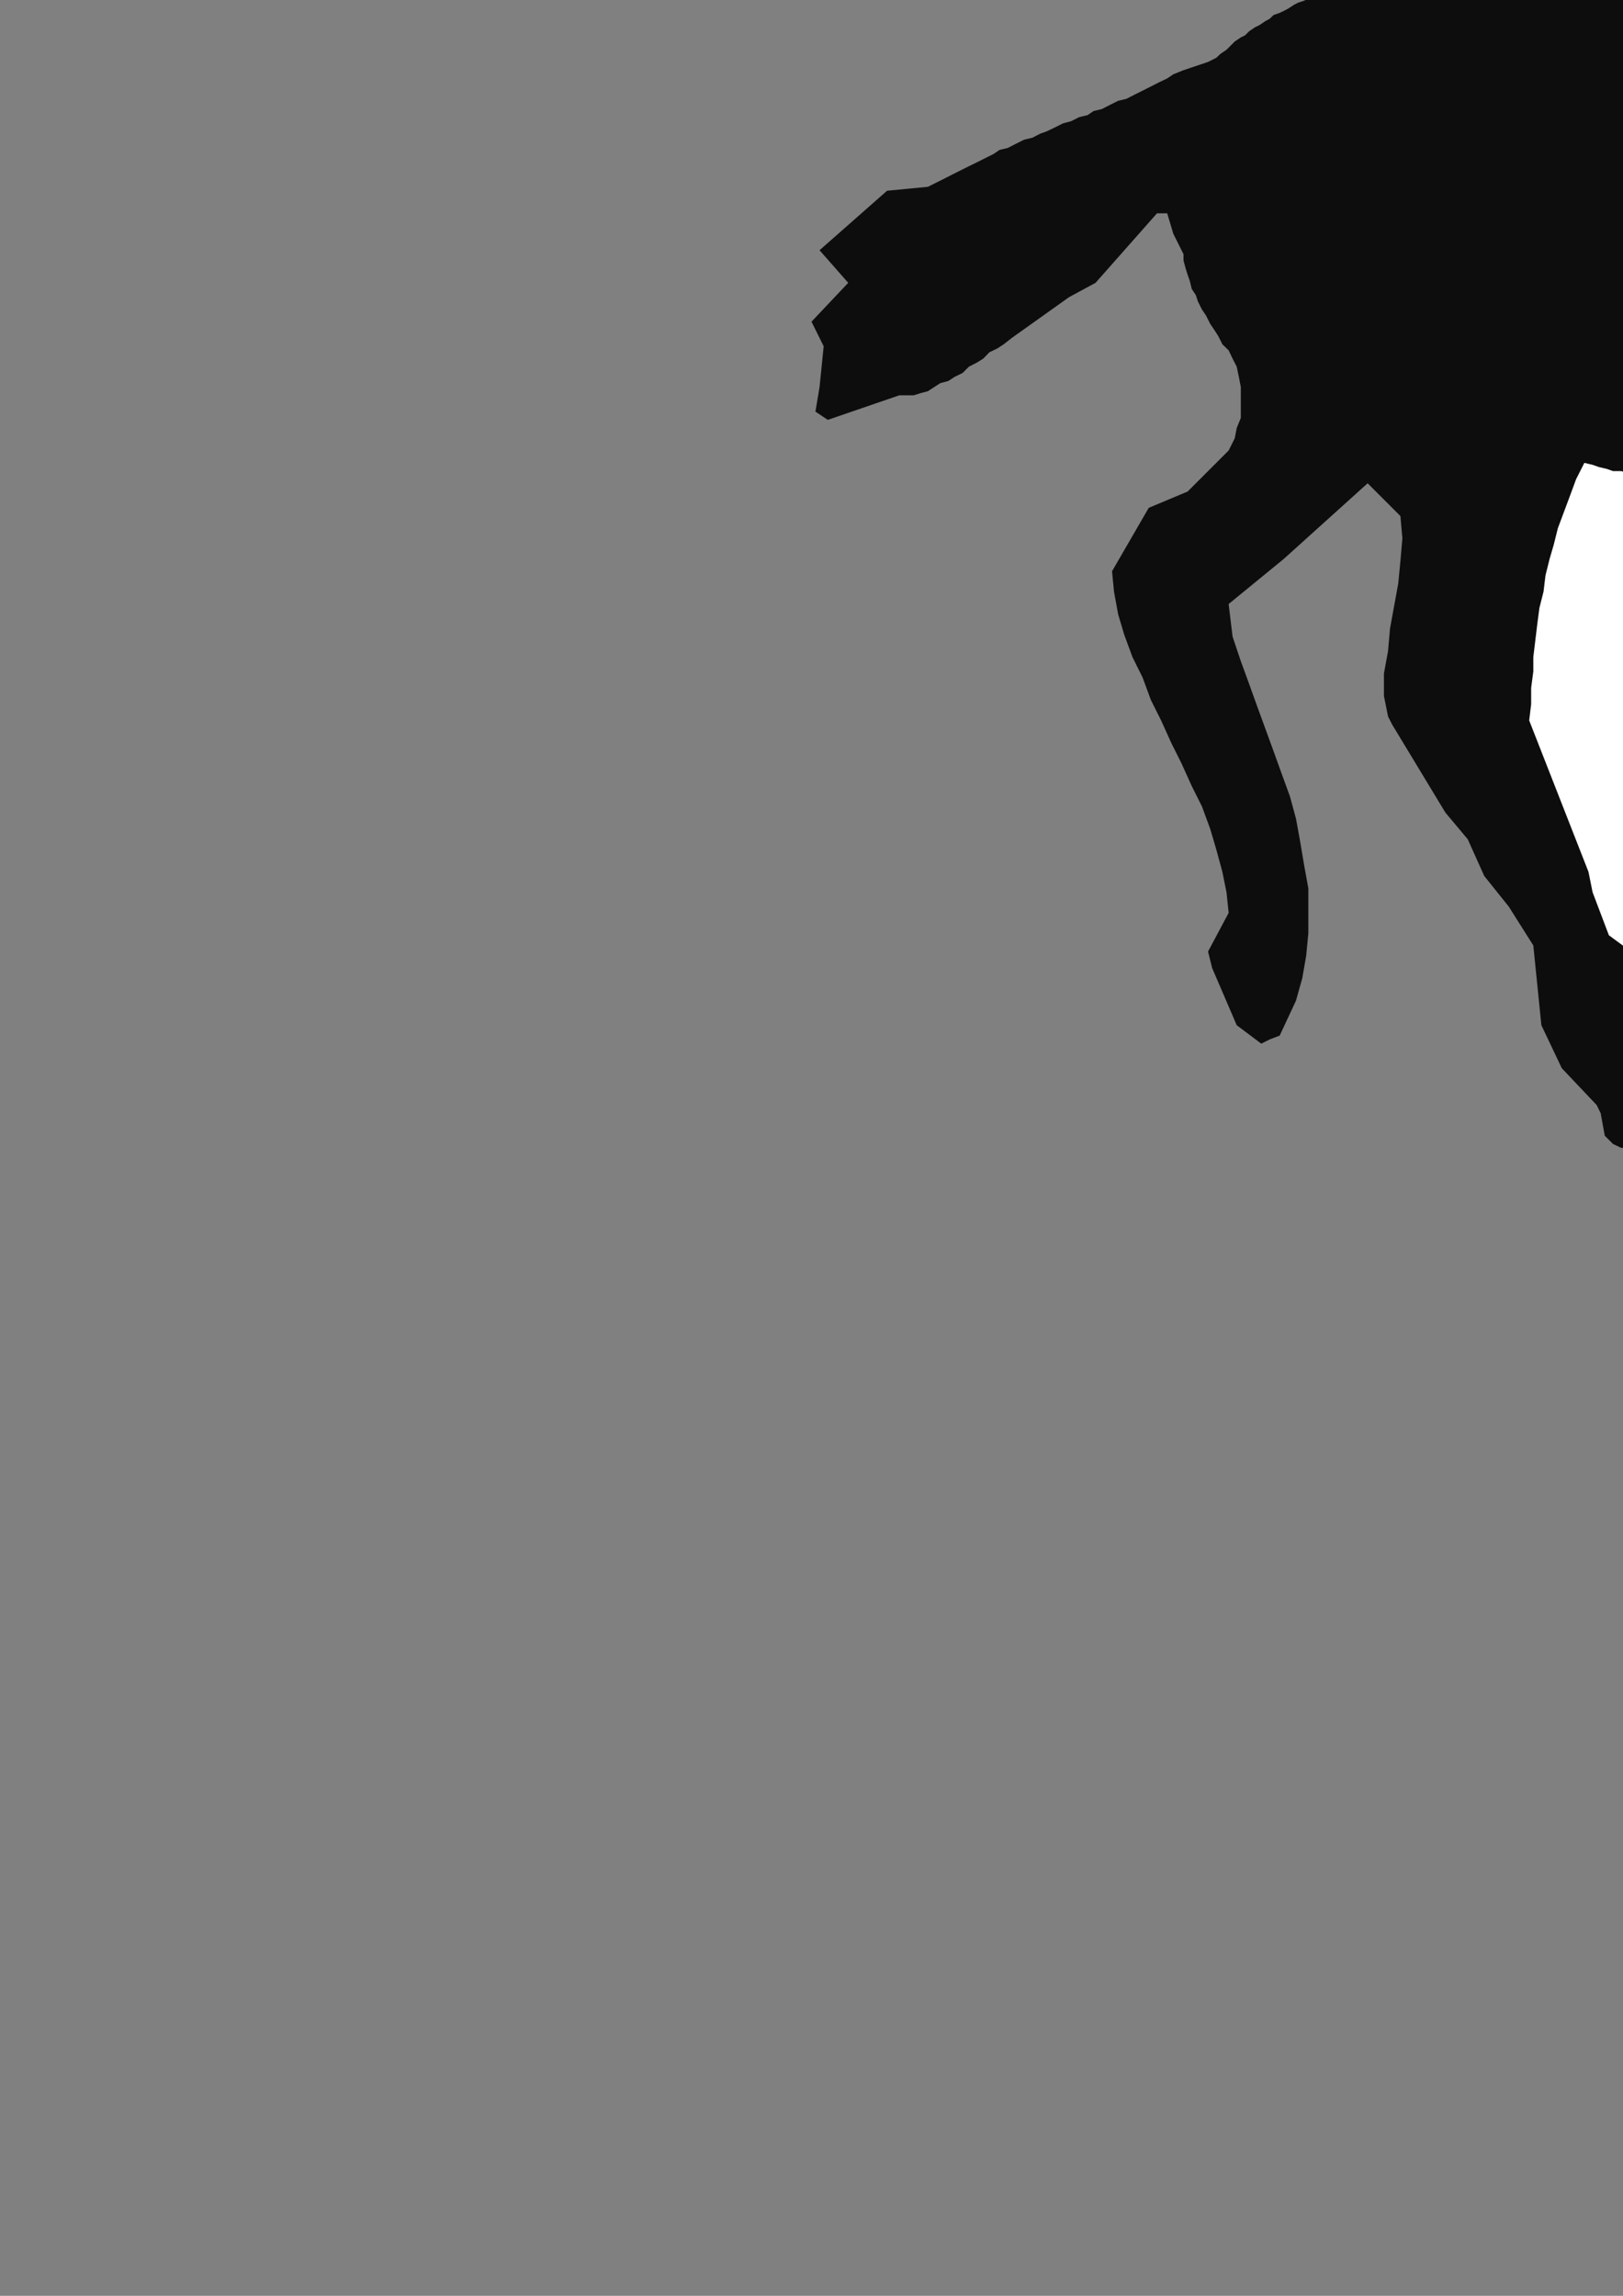 <?xml version="1.0" encoding="utf-8"?>
<!-- Created by UniConvertor 2.0rc4 (https://sk1project.net/) -->
<svg xmlns="http://www.w3.org/2000/svg" height="841.89pt" viewBox="0 0 595.276 841.89" width="595.276pt" version="1.1" xmlns:xlink="http://www.w3.org/1999/xlink" id="95018aae-f60f-11ea-92b2-dcc15c148e23">

<rect x="0" y="0" width="595.276" height="841.89" fill="#808080" stroke="none"/>

<g>
	<g>
		<path style="fill:#0e0d0d;" d="M 591.614,419.505 L 588.59,416.481 587.078,408.201 585.638,405.249 572.822,391.713 565.334,375.945 562.382,346.713 553.382,332.457 544.382,321.225 538.334,307.761 530.126,297.969 510.614,265.713 509.102,262.761 507.59,255.201 507.59,246.993 509.102,238.713 509.822,230.505 511.334,222.225 512.846,213.945 513.638,205.737 514.358,197.457 513.638,189.249 501.614,177.225 470.87,204.945 450.638,221.505 452.078,233.457 455.102,242.457 458.126,250.737 461.078,258.945 464.102,267.225 467.126,275.505 470.078,283.713 473.102,291.993 475.334,300.201 476.846,308.481 478.358,317.481 479.87,325.761 479.87,333.969 479.87,342.249 479.078,350.457 477.638,358.737 475.334,366.945 469.358,379.761 465.614,381.201 462.59,382.713 453.59,375.945 444.59,354.993 443.078,348.945 450.638,334.761 449.846,327.201 448.334,319.713 446.102,311.505 443.87,303.945 440.846,295.737 437.102,288.249 433.358,279.969 429.614,272.481 425.87,264.201 422.126,256.713 419.102,248.505 415.358,240.945 412.334,232.737 410.102,225.249 408.59,216.969 407.87,209.481 421.334,186.225 435.59,180.249 450.638,165.201 452.87,160.737 453.59,156.993 455.102,153.249 455.102,149.505 455.102,145.761 455.102,141.945 454.382,138.201 453.59,134.457 452.078,131.505 450.638,128.481 448.334,126.249 446.822,123.225 445.382,120.993 443.87,118.761 442.358,115.737 440.846,113.505 439.334,110.481 438.614,108.249 437.102,105.945 436.382,102.993 435.59,100.761 434.87,98.457 434.078,95.505 434.078,93.201 430.334,85.713 428.102,78.225 424.358,78.225 401.822,103.713 392.102,108.969 371.078,123.945 368.126,126.249 365.822,127.761 362.87,129.201 360.638,131.505 358.334,132.945 355.382,134.457 353.078,136.761 350.126,138.201 347.822,139.713 344.87,140.505 342.638,141.945 340.334,143.457 337.382,144.249 335.078,144.969 332.126,144.969 329.822,144.969 303.614,153.969 299.078,150.945 300.59,141.945 302.102,126.969 297.638,117.969 311.102,103.713 300.59,91.761 325.358,69.945 340.334,68.505 343.358,66.993 346.382,65.481 349.334,63.969 352.358,62.457 355.382,60.945 358.334,59.505 361.358,57.993 364.382,56.481 366.614,54.969 369.638,54.249 372.59,52.737 375.614,51.225 378.638,50.505 381.59,48.993 383.822,48.201 386.846,46.761 389.87,45.249 392.822,44.457 395.846,42.945 398.87,42.225 401.102,40.713 404.126,39.993 407.078,38.481 410.102,36.969 413.126,36.249 416.078,34.737 419.102,33.225 422.126,31.713 425.078,30.201 428.102,28.761 430.334,27.249 434.078,25.737 443.078,22.713 446.102,21.201 447.614,19.761 449.846,18.249 451.358,16.737 452.87,15.225 455.102,13.713 456.614,12.993 458.126,11.481 460.358,9.969 461.87,9.249 464.102,7.737 465.614,6.945 467.126,5.505 469.358,4.713 470.87,3.993 472.382,3.201 474.614,1.761 476.126,0.969 478.358,0.249 479.87,-0.543 481.382,-1.263 483.614,-2.055 485.126,-2.775 487.358,-3.495 488.87,-4.287 490.382,-5.007 492.614,-5.799 494.126,-6.519 495.638,-7.239 497.87,-7.239 499.382,-8.031 500.822,-8.751 503.126,-9.543 508.382,-9.543 514.358,-9.543 519.614,-9.543 524.87,-9.543 530.846,-8.751 536.102,-8.751 541.358,-8.031 547.334,-7.239 552.59,-6.519 557.846,-5.799 563.102,-5.007 569.078,-4.287 574.334,-3.495 579.59,-2.775 585.638,-2.055 590.822,-1.263 596.078,0.249 601.334,0.969 606.59,1.761 612.638,2.481 617.822,3.201 623.078,3.201 628.334,3.993 633.59,4.713 638.846,4.713 644.822,4.713 650.078,4.713 655.334,4.713 660.59,4.713 665.846,4.713 671.822,3.993 677.078,3.201 692.846,-1.263 695.87,-2.775 700.334,-9.543 700.334,-15.519 707.822,-26.031 706.382,-29.055 707.822,-40.287 715.382,-44.751 718.334,-52.239 725.822,-58.287 730.358,-68.799 735.614,-72.543 740.078,-72.543 752.102,-86.007 755.126,-92.055 761.822,-99.543 764.846,-101.055 767.078,-101.055 770.822,-104.007 773.846,-112.287 796.382,-116.751 803.078,-122.799 804.59,-130.287 830.078,-131.799 839.87,-152.031 842.102,-153.543 850.382,-150.519 853.334,-137.775 854.846,-134.751 879.614,-150.519 885.59,-147.495 876.59,-121.287 885.59,-113.799 904.382,-92.055 905.822,-87.519 913.382,-81.543 942.614,-47.775 956.078,-14.007 953.126,3.201 944.126,15.225 937.358,15.225 935.126,12.993 932.102,10.761 929.87,9.249 926.846,7.737 923.822,6.225 921.59,4.713 918.638,3.201 916.334,1.761 913.382,0.969 910.358,-0.543 908.126,-1.263 905.102,-2.055 902.87,-2.775 899.846,-3.495 897.614,-4.287 894.59,-4.287 892.358,-5.007 889.334,-5.007 887.102,-5.799 884.078,-5.799 881.846,-5.799 879.614,-6.519 876.59,-6.519 874.358,-6.519 871.334,-6.519 869.102,-5.799 866.078,-5.799 863.846,-5.799 860.822,-5.799 858.59,-5.799 856.358,-5.007 853.334,-5.007 849.59,0.249 845.846,4.713 842.102,9.969 839.078,14.505 836.846,19.761 834.614,24.225 832.382,29.481 830.87,34.737 829.358,39.201 827.846,44.457 827.126,48.993 825.614,54.249 824.822,59.505 824.102,63.969 823.382,69.225 822.59,73.761 821.87,78.945 820.358,84.201 819.638,88.737 818.846,93.993 817.334,98.457 816.614,103.713 815.102,108.969 813.59,113.505 811.358,118.761 809.126,123.225 806.822,128.481 803.87,132.945 800.846,138.201 797.102,142.737 793.358,147.993 788.822,152.457 788.822,156.993 788.822,161.457 789.614,165.993 790.334,170.457 791.846,174.993 793.358,179.457 794.87,183.993 797.102,188.457 798.614,192.993 800.846,197.457 803.078,201.993 805.382,205.737 808.334,210.201 810.638,214.737 812.87,219.201 815.102,222.945 822.59,261.249 779.822,325.761 755.126,351.969 747.638,357.945 735.614,360.969 721.358,378.249 713.87,378.249 710.846,373.713 708.614,369.249 707.102,364.713 705.59,360.249 704.078,355.713 704.078,351.969 704.078,347.505 704.87,342.969 713.87,328.713 716.822,327.201 728.126,333.249 732.59,333.249 740.078,321.225 742.382,319.713 744.614,318.201 747.638,315.969 749.87,314.457 752.102,312.225 755.126,310.713 757.358,308.481 759.59,306.249 761.822,303.945 764.126,301.713 766.358,299.481 767.87,296.457 770.102,294.225 771.614,291.993 772.334,289.761 773.846,287.457 775.358,278.457 778.382,276.945 781.334,249.225 779.822,246.201 729.638,193.713 709.334,284.505 688.382,310.713 653.822,336.201 649.358,354.993 641.87,365.505 640.358,411.225 635.822,417.993 594.638,420.945 591.614,419.505 Z" />
		<path style="fill:#ffffff;" d="M 604.358,353.481 L 590.102,342.969 584.126,327.201 582.614,319.713 560.87,264.201 561.59,258.225 561.59,252.249 562.382,246.201 562.382,240.945 563.102,234.969 563.822,228.993 564.614,222.945 566.126,216.969 566.846,210.993 568.358,204.945 569.87,199.761 571.382,193.713 573.614,187.737 575.846,181.761 578.078,175.713 581.102,169.737 584.126,170.457 586.358,171.249 589.382,171.969 591.614,172.761 594.638,172.761 596.87,173.481 599.102,174.201 602.126,174.993 604.358,174.993 607.382,175.713 609.614,176.505 611.846,176.505 614.078,177.225 617.102,177.945 619.334,177.945 621.638,178.737 623.87,178.737 626.822,179.457 629.126,179.457 631.358,180.249 633.59,180.249 635.822,180.249 638.846,180.969 641.078,180.969 643.382,180.969 645.614,180.969 648.638,181.761 650.87,181.761 653.102,181.761 655.334,181.761 657.638,181.761 660.59,181.761 684.638,178.737 681.614,227.481 681.614,249.225 674.126,261.249 672.614,270.249 668.078,272.481 669.59,278.457 652.382,304.737 626.822,321.225 622.358,327.201 614.87,328.713 609.614,354.993 604.358,353.481 Z" />
	</g>
</g>
<g>
</g>
<g>
</g>
<g>
</g>
</svg>